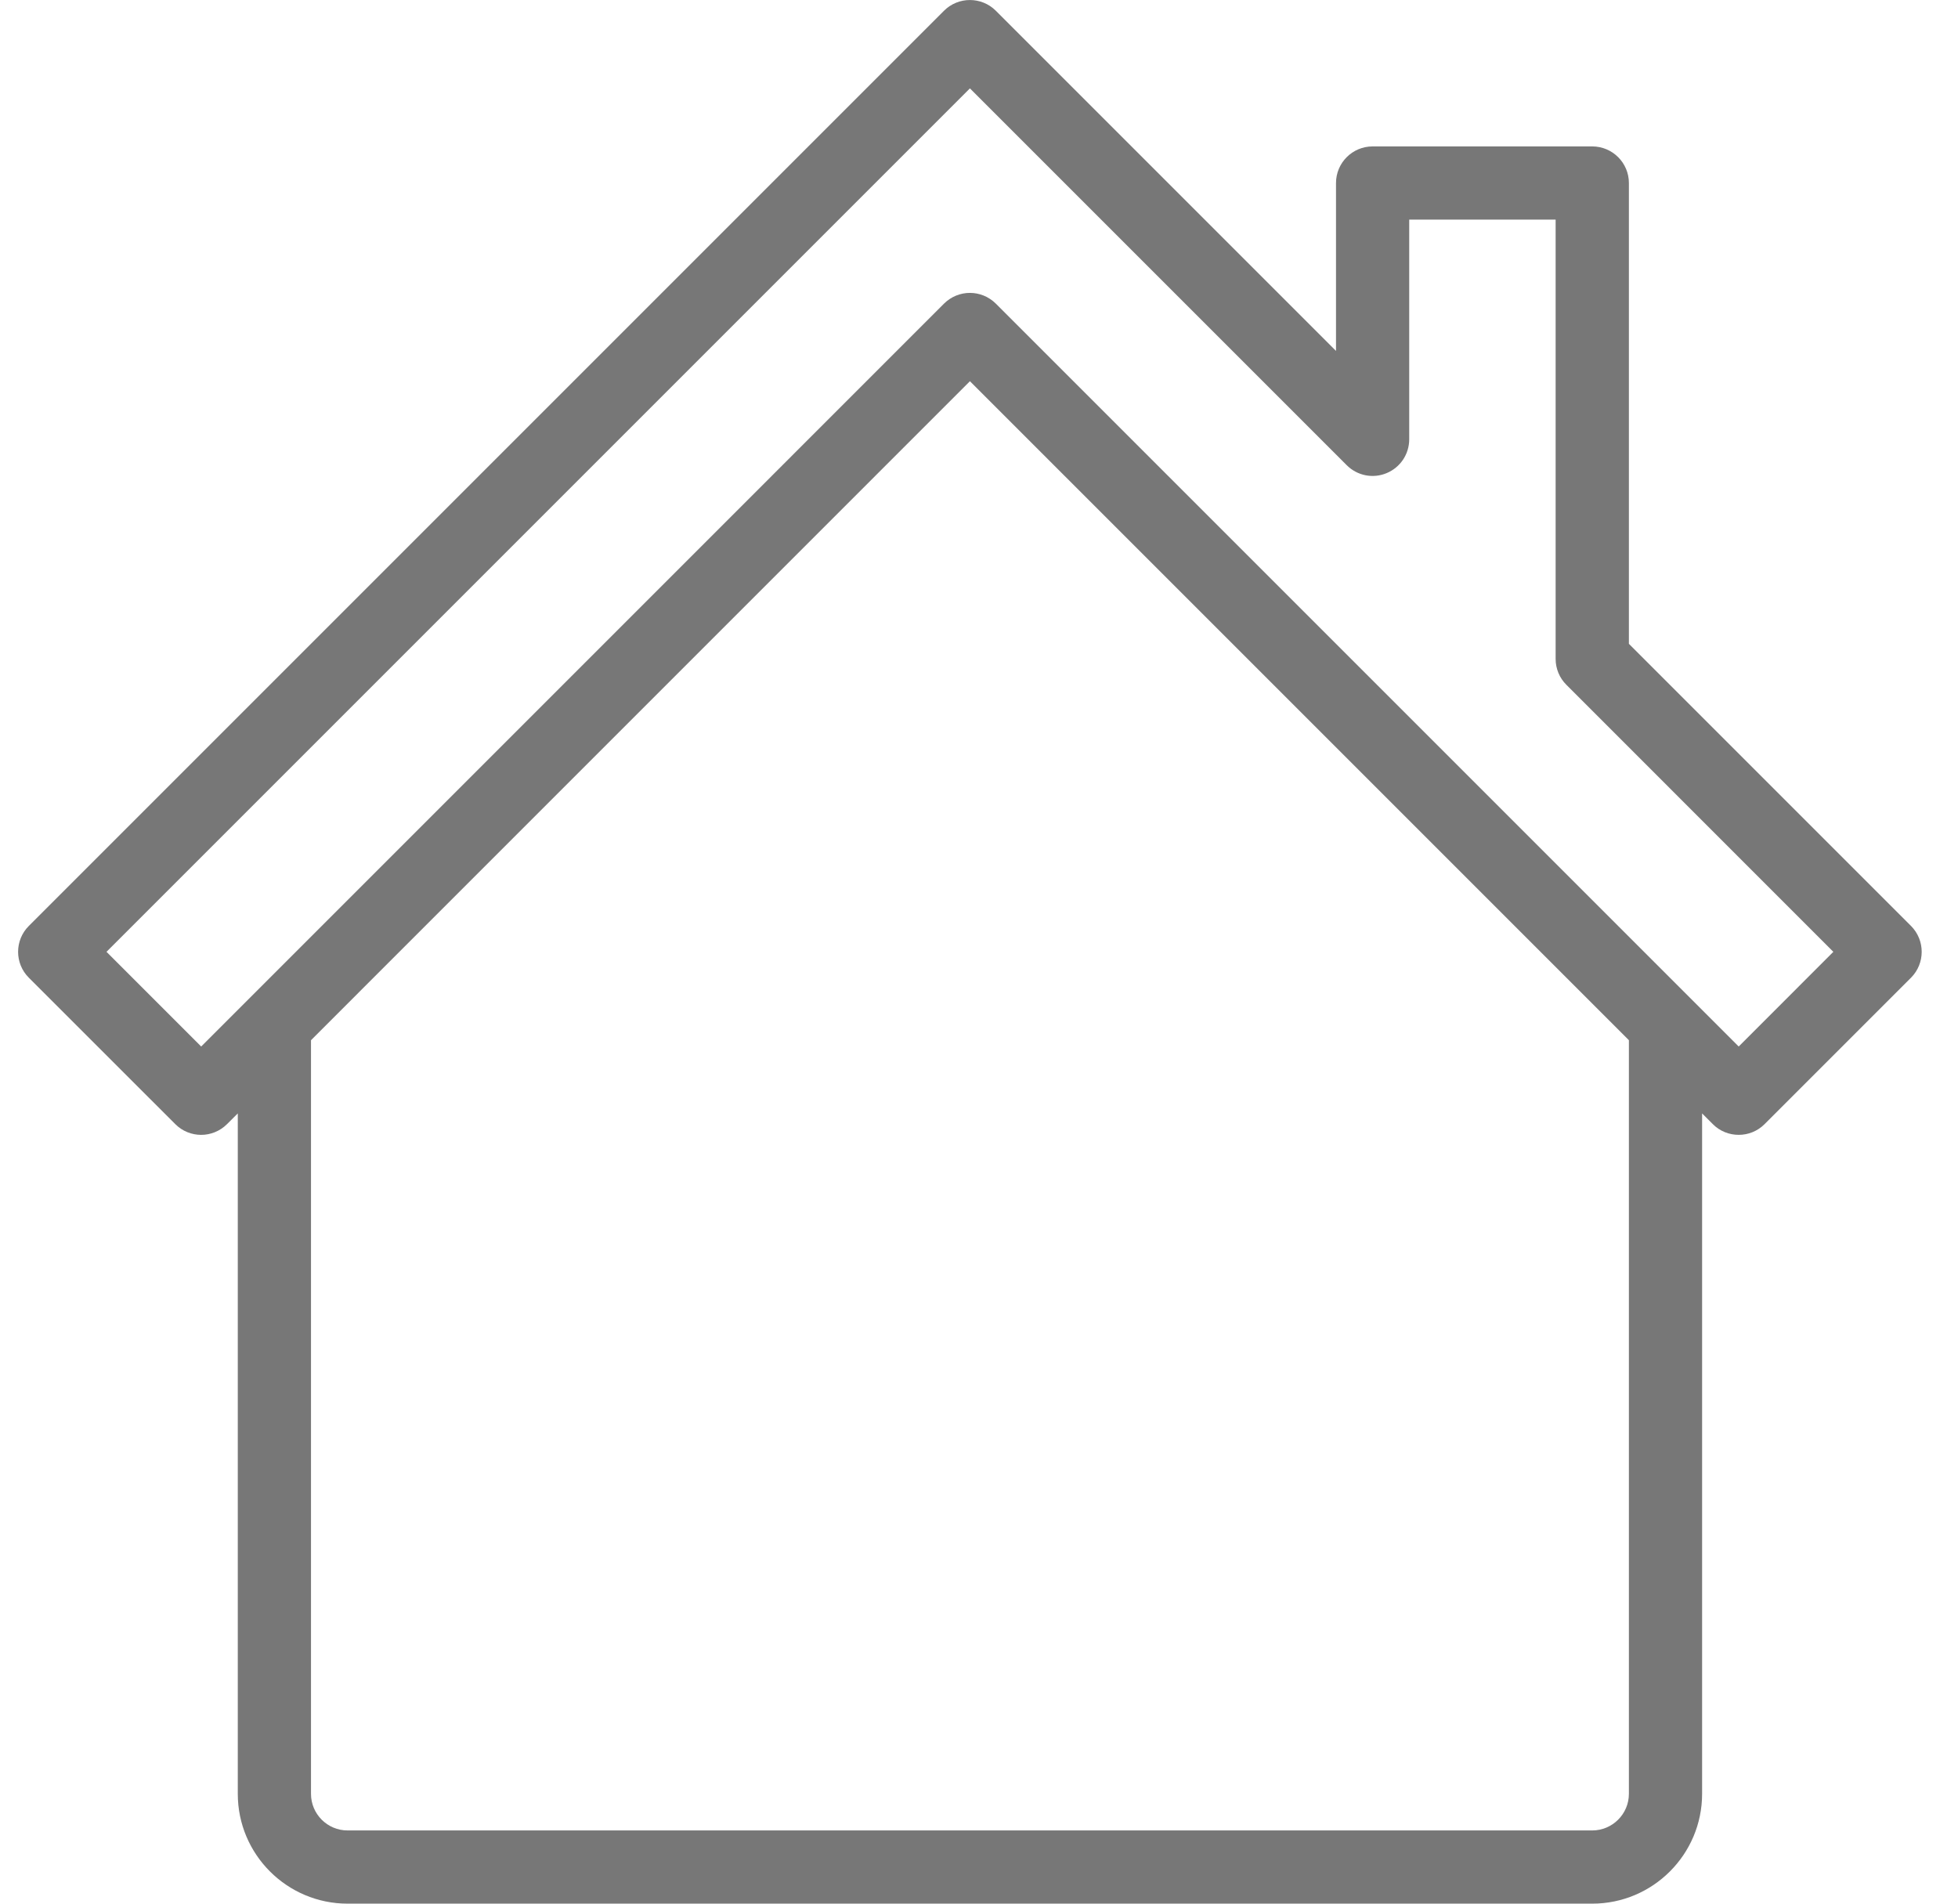 <?xml version="1.0" encoding="UTF-8"?>
<svg width="36px" height="35px" viewBox="0 0 36 35" version="1.1" xmlns="http://www.w3.org/2000/svg" xmlns:xlink="http://www.w3.org/1999/xlink">
    <!-- Generator: Sketch 47.1 (45422) - http://www.bohemiancoding.com/sketch -->
    <title>icon / fitness / gray</title>
    <desc>Created with Sketch.</desc>
    <defs></defs>
    <g id="Pages" stroke="none" stroke-width="1" fill="none" fill-rule="evenodd">
        <g id="D_Community_About" transform="translate(-1008, -990)" fill="#777777">
            <g id="Card-Copy-3" transform="translate(979, 990)">
                <g id="icon-/-clubhouse-/-gray" transform="translate(29.333, 0)">
                    <path d="M31.635,19.241 L17.976,5.582 C17.844,5.451 17.672,5.385 17.5,5.385 C17.328,5.385 17.156,5.451 17.024,5.582 L3.366,19.241 L1.625,17.5 L17.5,1.625 L24.428,8.553 C24.621,8.746 24.909,8.804 25.161,8.699 C25.413,8.595 25.577,8.35 25.577,8.077 L25.577,4.038 L28.269,4.038 L28.269,12.115 C28.269,12.294 28.34,12.465 28.467,12.591 L33.375,17.5 L31.635,19.241 Z M29.616,32.981 C29.616,33.352 29.313,33.654 28.942,33.654 L6.058,33.654 C5.686,33.654 5.385,33.352 5.385,32.981 L5.385,19.125 L17.5,7.009 L29.616,19.125 L29.616,32.981 Z M29.616,11.837 L29.616,3.365 C29.616,2.994 29.314,2.692 28.942,2.692 L24.904,2.692 C24.532,2.692 24.231,2.994 24.231,3.365 L24.231,6.452 L17.976,0.197 C17.713,-0.065 17.287,-0.065 17.024,0.197 L0.197,17.024 C-0.066,17.287 -0.066,17.713 0.197,17.976 L2.89,20.668 C3.152,20.931 3.578,20.931 3.841,20.668 L4.039,20.471 L4.039,32.981 C4.039,34.095 4.944,35 6.058,35 L28.942,35 C30.056,35 30.962,34.095 30.962,32.981 L30.962,20.471 L31.159,20.668 C31.29,20.8 31.462,20.865 31.635,20.865 C31.807,20.865 31.979,20.8 32.111,20.668 L34.803,17.976 C35.065,17.713 35.065,17.287 34.803,17.024 L29.616,11.837 Z" id="Page-1"></path>
                </g>
            </g>
        </g>
    </g>
</svg>